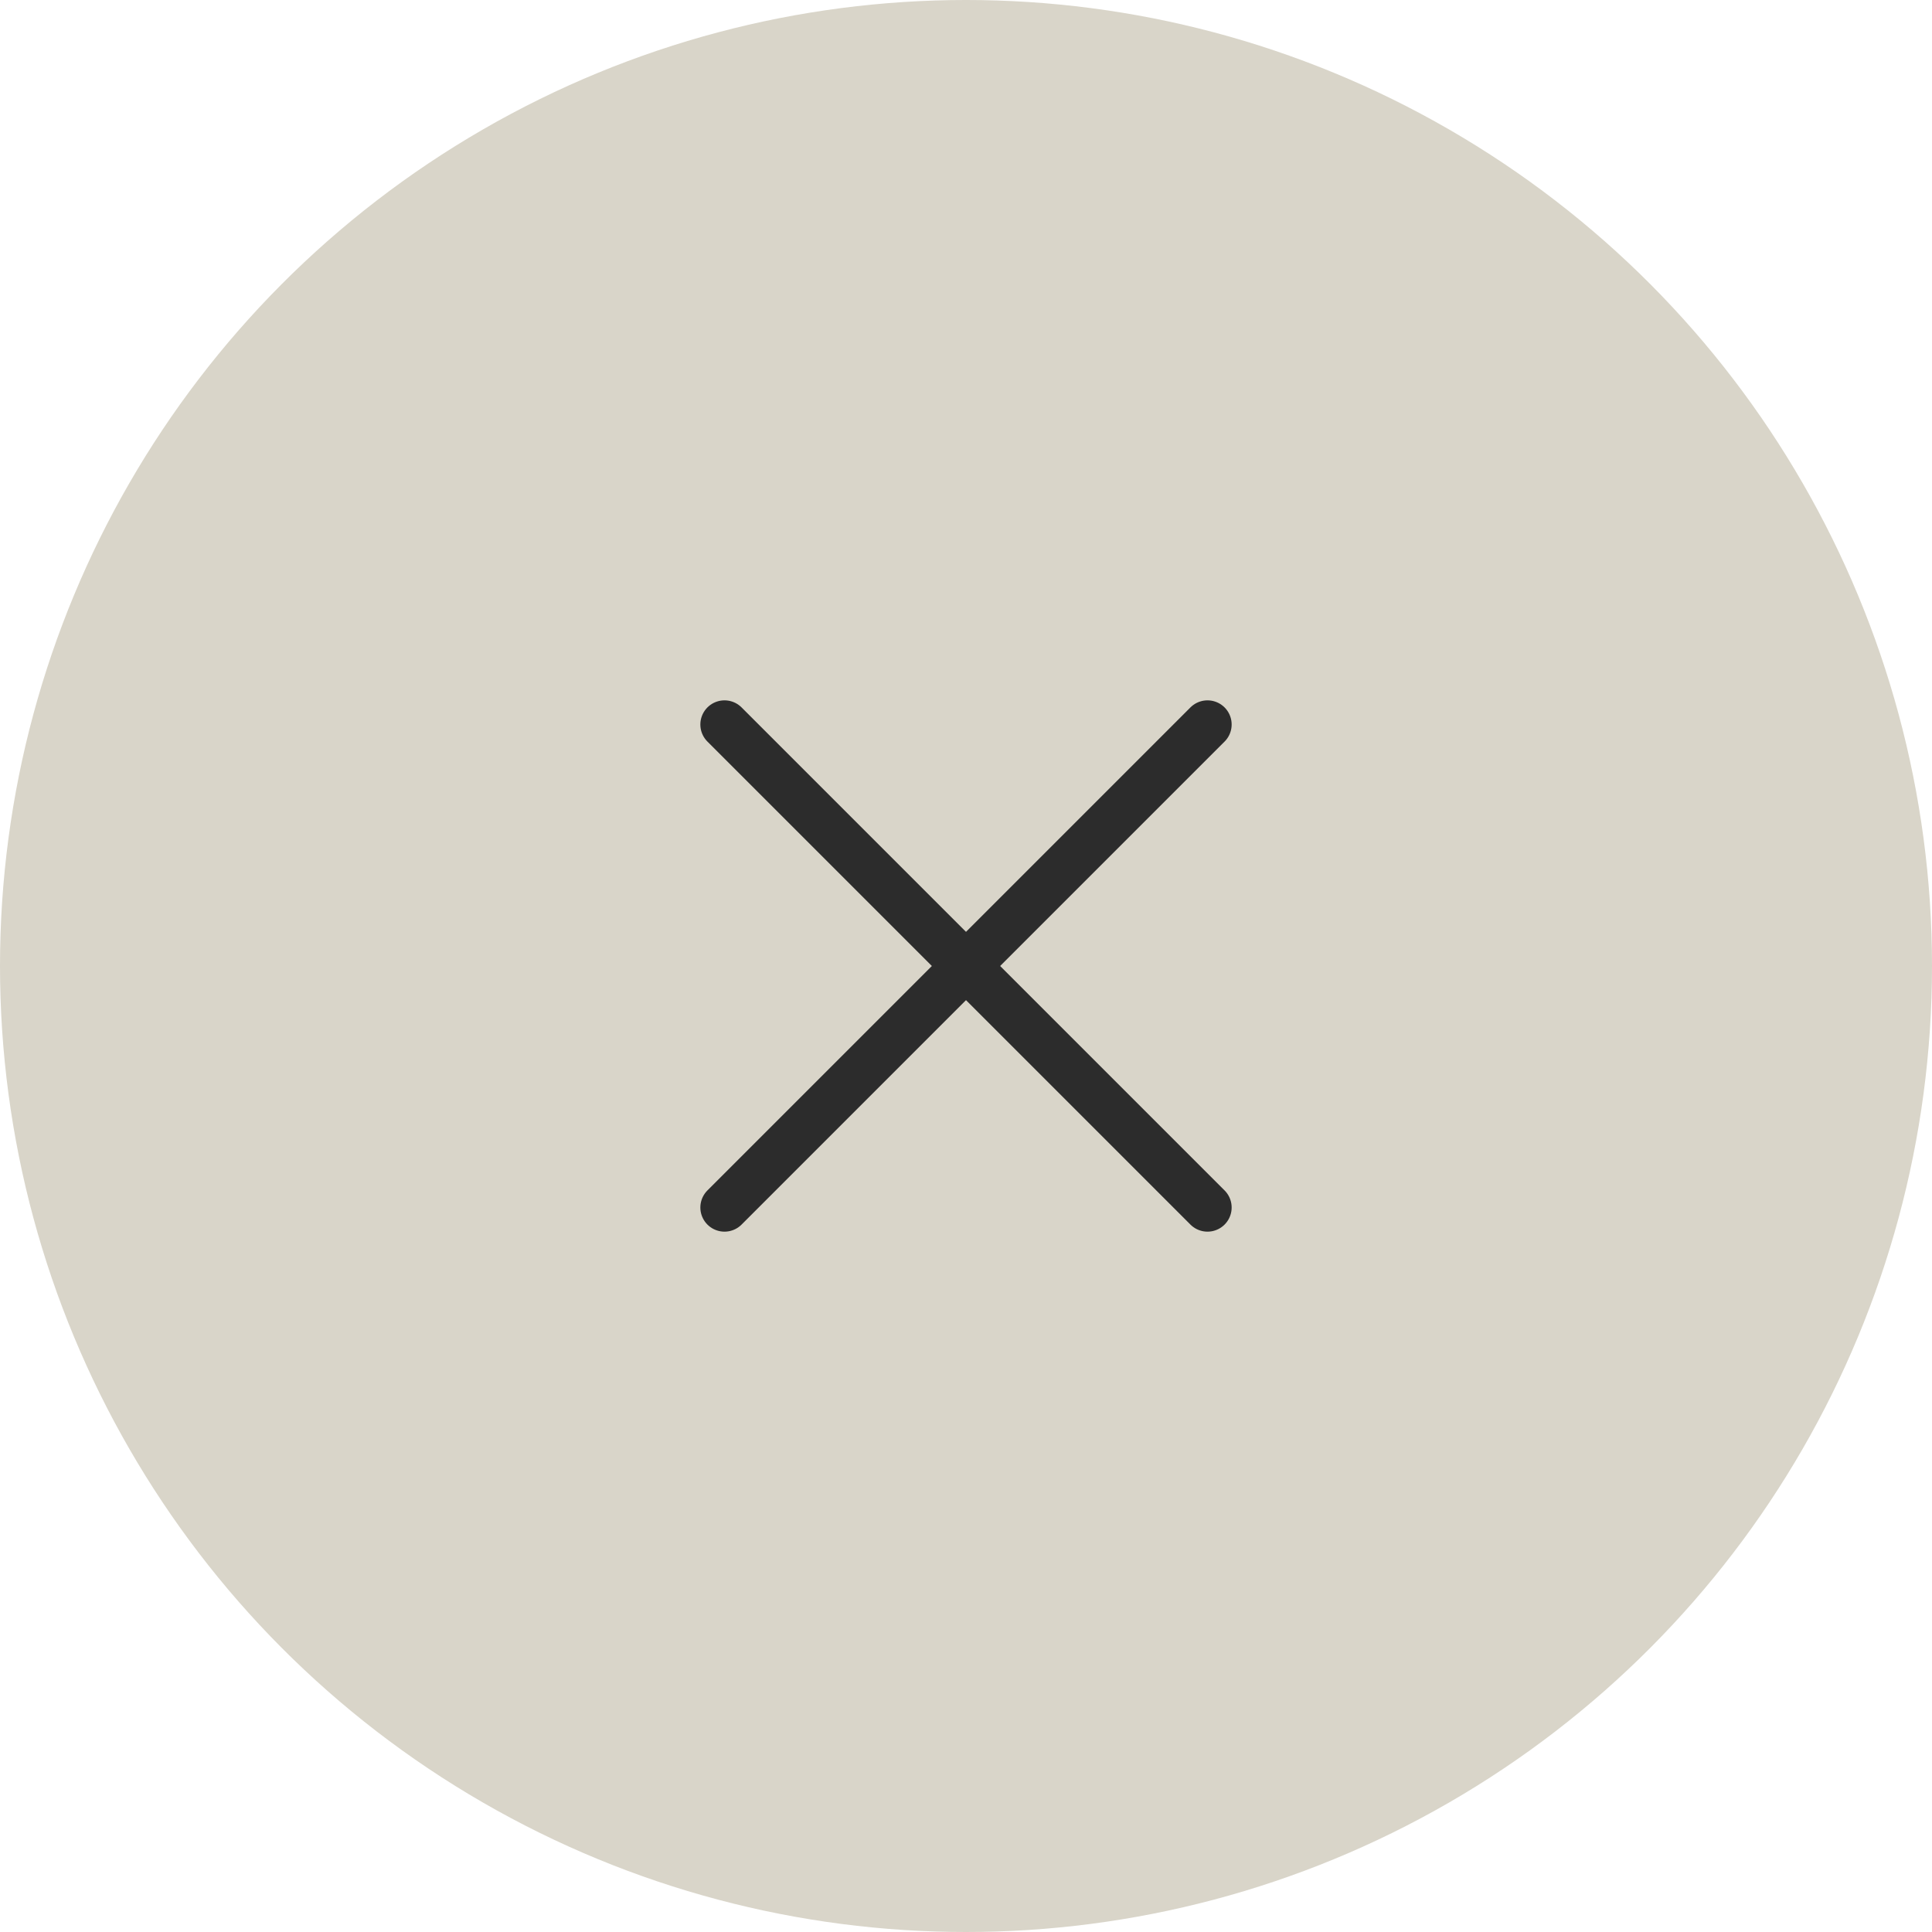 <?xml version="1.0" encoding="UTF-8"?> <svg xmlns="http://www.w3.org/2000/svg" width="28" height="28" viewBox="0 0 28 28" fill="none"><circle cx="14" cy="14" r="14" fill="#D9D5C9"></circle><path d="M17.5 10.5L10.5 17.5" stroke="#2C2C2C" stroke-width="0.7" stroke-linecap="round" stroke-linejoin="round"></path><path d="M10.5 10.5L17.5 17.5" stroke="#2C2C2C" stroke-width="0.7" stroke-linecap="round" stroke-linejoin="round"></path></svg> 